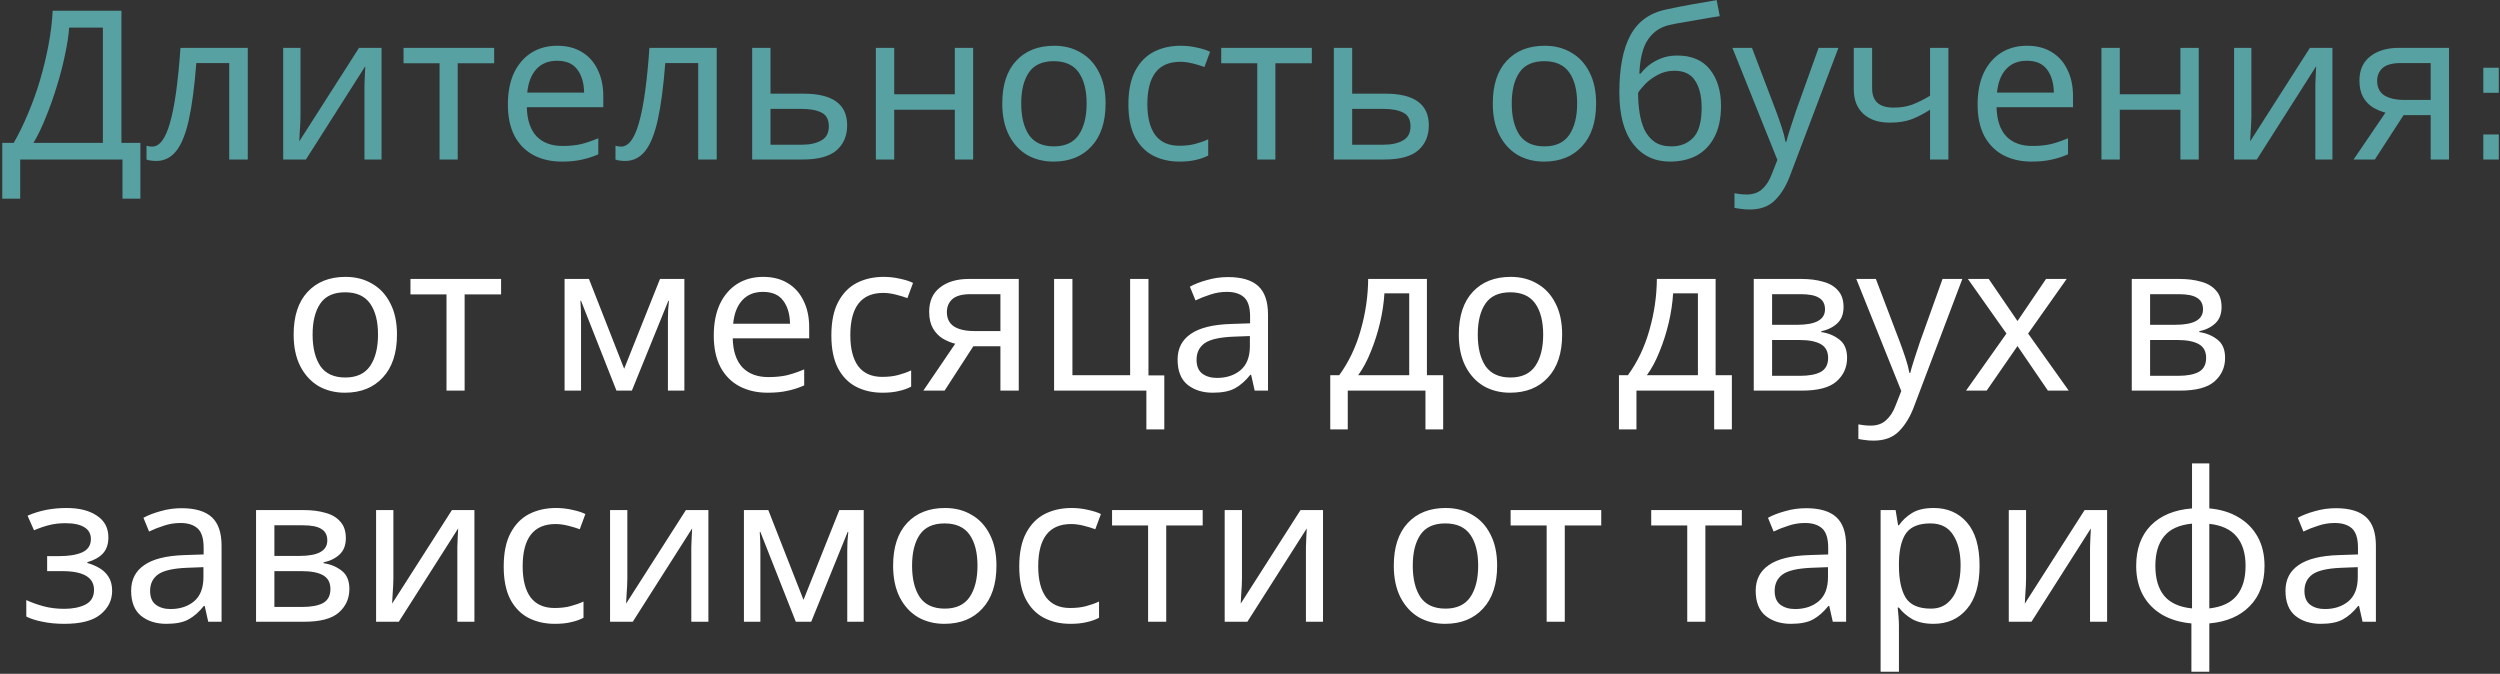 <?xml version="1.0" encoding="UTF-8"?> <svg xmlns="http://www.w3.org/2000/svg" width="768" height="207" viewBox="0 0 768 207" fill="none"><rect x="0" y="0" width="768" height="207" fill="#333333" stroke="none"/> <path d="M37.304 3.304V43.88H43.129V61.032H37.624V49H6.2V61.032H0.697V43.88H4.216C5.753 41.235 7.203 38.269 8.569 34.984C9.976 31.699 11.214 28.264 12.28 24.68C13.347 21.053 14.222 17.427 14.905 13.8C15.587 10.173 16.014 6.675 16.184 3.304H37.304ZM21.241 8.488C21.07 10.963 20.643 13.757 19.96 16.872C19.32 19.987 18.488 23.187 17.465 26.472C16.483 29.715 15.374 32.851 14.136 35.88C12.942 38.909 11.662 41.576 10.296 43.88H31.608V8.488H21.241ZM76.115 49H70.418V19.368H60.306C59.752 26.579 58.984 32.403 58.002 36.84C57.021 41.235 55.72 44.435 54.099 46.44C52.477 48.445 50.429 49.448 47.955 49.448C47.4 49.448 46.845 49.405 46.291 49.32C45.779 49.277 45.352 49.171 45.011 49V44.776C45.267 44.861 45.544 44.925 45.843 44.968C46.141 45.011 46.44 45.032 46.739 45.032C49.042 45.032 50.877 42.579 52.242 37.672C53.651 32.765 54.717 25.107 55.443 14.696H76.115V49ZM92.314 35.624C92.314 36.136 92.293 36.904 92.251 37.928C92.208 38.952 92.144 39.976 92.058 41C92.016 42.024 91.973 42.835 91.93 43.432L110.299 14.696H117.211V49H111.963V28.776C111.963 28.093 111.963 27.197 111.963 26.088C112.005 24.979 112.048 23.891 112.091 22.824C112.133 21.715 112.176 20.883 112.219 20.328L93.978 49H87.002V14.696H92.314V35.624ZM151.808 19.432H140.608V49H135.04V19.432H123.968V14.696H151.808V19.432ZM171.188 14.056C174.132 14.056 176.649 14.696 178.74 15.976C180.873 17.256 182.495 19.069 183.604 21.416C184.756 23.72 185.332 26.429 185.332 29.544V32.936H161.844C161.929 36.819 162.911 39.784 164.788 41.832C166.708 43.837 169.375 44.84 172.788 44.84C174.964 44.84 176.884 44.648 178.548 44.264C180.255 43.837 182.004 43.24 183.796 42.472V47.4C182.047 48.168 180.319 48.723 178.612 49.064C176.905 49.448 174.879 49.64 172.532 49.64C169.289 49.64 166.409 48.979 163.892 47.656C161.417 46.333 159.476 44.371 158.068 41.768C156.703 39.123 156.02 35.901 156.02 32.104C156.02 28.349 156.639 25.128 157.876 22.44C159.156 19.752 160.927 17.683 163.188 16.232C165.492 14.781 168.159 14.056 171.188 14.056ZM171.124 18.664C168.436 18.664 166.303 19.539 164.724 21.288C163.188 22.995 162.271 25.384 161.972 28.456H179.444C179.401 25.555 178.719 23.208 177.396 21.416C176.073 19.581 173.983 18.664 171.124 18.664ZM220.177 49H214.481V19.368H204.369C203.814 26.579 203.046 32.403 202.065 36.84C201.084 41.235 199.782 44.435 198.161 46.44C196.54 48.445 194.492 49.448 192.017 49.448C191.462 49.448 190.908 49.405 190.353 49.32C189.841 49.277 189.414 49.171 189.073 49V44.776C189.329 44.861 189.606 44.925 189.905 44.968C190.204 45.011 190.502 45.032 190.801 45.032C193.105 45.032 194.94 42.579 196.305 37.672C197.713 32.765 198.78 25.107 199.505 14.696H220.177V49ZM246.873 28.776C255.79 28.776 260.249 32.019 260.249 38.504C260.249 41.704 259.161 44.264 256.985 46.184C254.809 48.061 251.353 49 246.617 49H231.065V14.696H236.697V28.776H246.873ZM254.617 38.824C254.617 36.733 253.87 35.325 252.377 34.6C250.926 33.832 248.878 33.448 246.233 33.448H236.697V44.456H246.361C248.75 44.456 250.713 44.029 252.249 43.176C253.828 42.323 254.617 40.872 254.617 38.824ZM274.697 14.696V28.968H293.321V14.696H298.953V49H293.321V33.704H274.697V49H269.065V14.696H274.697ZM339.639 31.784C339.639 37.459 338.188 41.853 335.287 44.968C332.428 48.083 328.546 49.64 323.639 49.64C320.61 49.64 317.9 48.957 315.511 47.592C313.164 46.184 311.308 44.157 309.943 41.512C308.578 38.824 307.895 35.581 307.895 31.784C307.895 26.109 309.324 21.736 312.183 18.664C315.042 15.592 318.924 14.056 323.831 14.056C326.946 14.056 329.676 14.76 332.023 16.168C334.412 17.533 336.268 19.539 337.591 22.184C338.956 24.787 339.639 27.987 339.639 31.784ZM313.719 31.784C313.719 35.837 314.508 39.059 316.087 41.448C317.708 43.795 320.268 44.968 323.767 44.968C327.223 44.968 329.762 43.795 331.383 41.448C333.004 39.059 333.815 35.837 333.815 31.784C333.815 27.731 333.004 24.552 331.383 22.248C329.762 19.944 327.202 18.792 323.703 18.792C320.204 18.792 317.666 19.944 316.087 22.248C314.508 24.552 313.719 27.731 313.719 31.784ZM362.325 49.64C359.296 49.64 356.586 49.021 354.197 47.784C351.85 46.547 349.994 44.627 348.629 42.024C347.306 39.421 346.645 36.093 346.645 32.04C346.645 27.816 347.349 24.381 348.757 21.736C350.165 19.091 352.064 17.149 354.453 15.912C356.885 14.675 359.637 14.056 362.709 14.056C364.458 14.056 366.144 14.248 367.765 14.632C369.386 14.973 370.709 15.4 371.733 15.912L370.005 20.584C368.981 20.2 367.786 19.837 366.421 19.496C365.056 19.155 363.776 18.984 362.581 18.984C355.84 18.984 352.469 23.315 352.469 31.976C352.469 36.115 353.28 39.293 354.901 41.512C356.565 43.688 359.018 44.776 362.261 44.776C364.138 44.776 365.781 44.584 367.189 44.2C368.64 43.816 369.962 43.347 371.157 42.792V47.784C370.005 48.381 368.725 48.829 367.317 49.128C365.952 49.469 364.288 49.64 362.325 49.64ZM402.995 19.432H391.795V49H386.227V19.432H375.155V14.696H402.995V19.432ZM425.561 28.776C434.478 28.776 438.937 32.019 438.937 38.504C438.937 41.704 437.849 44.264 435.673 46.184C433.497 48.061 430.041 49 425.305 49H409.753V14.696H415.385V28.776H425.561ZM433.305 38.824C433.305 36.733 432.558 35.325 431.065 34.6C429.614 33.832 427.566 33.448 424.921 33.448H415.385V44.456H425.049C427.438 44.456 429.401 44.029 430.937 43.176C432.515 42.323 433.305 40.872 433.305 38.824ZM490.326 31.784C490.326 37.459 488.876 41.853 485.975 44.968C483.116 48.083 479.233 49.64 474.327 49.64C471.297 49.64 468.588 48.957 466.199 47.592C463.852 46.184 461.996 44.157 460.631 41.512C459.265 38.824 458.583 35.581 458.583 31.784C458.583 26.109 460.012 21.736 462.871 18.664C465.729 15.592 469.612 14.056 474.519 14.056C477.633 14.056 480.364 14.76 482.711 16.168C485.1 17.533 486.956 19.539 488.279 22.184C489.644 24.787 490.326 27.987 490.326 31.784ZM464.407 31.784C464.407 35.837 465.196 39.059 466.775 41.448C468.396 43.795 470.956 44.968 474.455 44.968C477.911 44.968 480.449 43.795 482.071 41.448C483.692 39.059 484.503 35.837 484.503 31.784C484.503 27.731 483.692 24.552 482.071 22.248C480.449 19.944 477.889 18.792 474.391 18.792C470.892 18.792 468.353 19.944 466.775 22.248C465.196 24.552 464.407 27.731 464.407 31.784ZM497.461 28.392C497.461 20.883 498.591 15.037 500.853 10.856C503.114 6.632 506.762 3.987 511.797 2.92C514.57 2.323 517.279 1.789 519.925 1.32C522.57 0.851 525.045 0.424 527.349 0.04L528.309 4.968C526.815 5.181 525.13 5.459 523.253 5.8C521.375 6.099 519.519 6.419 517.685 6.76C515.85 7.059 514.271 7.357 512.949 7.656C510.175 8.253 507.978 9.704 506.357 12.008C504.735 14.269 503.818 17.811 503.605 22.632H503.989C504.586 21.821 505.397 20.989 506.421 20.136C507.487 19.283 508.746 18.557 510.197 17.96C511.69 17.363 513.375 17.064 515.253 17.064C519.69 17.064 523.039 18.493 525.301 21.352C527.562 24.211 528.693 27.923 528.693 32.488C528.693 36.285 528.031 39.464 526.708 42.024C525.386 44.584 523.551 46.504 521.205 47.784C518.858 49.021 516.127 49.64 513.013 49.64C508.277 49.64 504.501 47.827 501.685 44.2C498.869 40.573 497.461 35.304 497.461 28.392ZM513.461 44.968C516.234 44.968 518.474 44.072 520.181 42.28C521.887 40.488 522.741 37.416 522.741 33.064C522.741 29.565 522.079 26.813 520.757 24.808C519.477 22.76 517.343 21.736 514.357 21.736C512.479 21.736 510.773 22.163 509.237 23.016C507.701 23.827 506.421 24.765 505.397 25.832C504.373 26.899 503.647 27.795 503.22 28.52C503.22 30.611 503.37 32.637 503.669 34.6C503.967 36.563 504.479 38.333 505.205 39.912C505.973 41.448 507.018 42.685 508.341 43.624C509.706 44.52 511.413 44.968 513.461 44.968ZM532.189 14.696H538.205L545.629 34.216C546.269 35.923 546.845 37.565 547.357 39.144C547.869 40.68 548.253 42.152 548.509 43.56H548.765C549.021 42.493 549.426 41.107 549.981 39.4C550.536 37.651 551.112 35.901 551.709 34.152L558.685 14.696H564.765L549.981 53.736C548.786 56.979 547.229 59.56 545.309 61.48C543.432 63.4 540.829 64.36 537.501 64.36C536.477 64.36 535.581 64.296 534.813 64.168C534.045 64.083 533.384 63.976 532.829 63.848V59.368C533.298 59.453 533.853 59.539 534.493 59.624C535.176 59.709 535.88 59.752 536.605 59.752C538.568 59.752 540.146 59.197 541.341 58.088C542.578 56.979 543.538 55.507 544.221 53.672L546.013 49.128L532.189 14.696ZM575.118 27.176C575.118 31.101 577.315 33.064 581.71 33.064C583.843 33.064 585.785 32.744 587.534 32.104C589.283 31.421 591.075 30.525 592.91 29.416V14.696H598.542V49H592.91V33.704C590.99 34.941 589.091 35.923 587.214 36.648C585.379 37.331 583.161 37.672 580.558 37.672C577.059 37.672 574.329 36.755 572.366 34.92C570.446 33.085 569.486 30.632 569.486 27.56V14.696H575.118V27.176ZM622.688 14.056C625.632 14.056 628.149 14.696 630.24 15.976C632.373 17.256 633.995 19.069 635.104 21.416C636.256 23.72 636.832 26.429 636.832 29.544V32.936H613.344C613.429 36.819 614.411 39.784 616.288 41.832C618.208 43.837 620.875 44.84 624.288 44.84C626.464 44.84 628.384 44.648 630.048 44.264C631.755 43.837 633.504 43.24 635.296 42.472V47.4C633.547 48.168 631.819 48.723 630.112 49.064C628.405 49.448 626.379 49.64 624.032 49.64C620.789 49.64 617.909 48.979 615.392 47.656C612.917 46.333 610.976 44.371 609.568 41.768C608.203 39.123 607.52 35.901 607.52 32.104C607.52 28.349 608.139 25.128 609.376 22.44C610.656 19.752 612.427 17.683 614.688 16.232C616.992 14.781 619.659 14.056 622.688 14.056ZM622.624 18.664C619.936 18.664 617.803 19.539 616.224 21.288C614.688 22.995 613.771 25.384 613.472 28.456H630.944C630.901 25.555 630.219 23.208 628.896 21.416C627.573 19.581 625.483 18.664 622.624 18.664ZM651.197 14.696V28.968H669.821V14.696H675.453V49H669.821V33.704H651.197V49H645.565V14.696H651.197ZM691.627 35.624C691.627 36.136 691.606 36.904 691.563 37.928C691.52 38.952 691.456 39.976 691.371 41C691.328 42.024 691.286 42.835 691.243 43.432L709.611 14.696H716.523V49H711.275V28.776C711.275 28.093 711.275 27.197 711.275 26.088C711.318 24.979 711.36 23.891 711.403 22.824C711.446 21.715 711.488 20.883 711.531 20.328L693.291 49H686.315V14.696H691.627V35.624ZM729.552 49H723.024L732.816 34.6C731.493 34.259 730.213 33.725 728.976 33C727.739 32.232 726.736 31.187 725.968 29.864C725.2 28.499 724.816 26.813 724.816 24.808C724.816 21.523 725.925 19.027 728.144 17.32C730.363 15.571 733.307 14.696 736.976 14.696H752.336V49H746.704V35.368H738.384L729.552 49ZM730.256 24.872C730.256 26.835 730.981 28.307 732.432 29.288C733.925 30.227 735.995 30.696 738.64 30.696H746.704V19.368H737.552C734.949 19.368 733.072 19.88 731.92 20.904C730.811 21.928 730.256 23.251 730.256 24.872ZM762.875 41.312V49H767.625V41.312H762.875ZM762.875 20.812V28.5H767.625V20.812H762.875Z" fill="#57A1A3"></path> <path d="M121.951 102.784C121.951 108.459 120.501 112.853 117.6 115.968C114.741 119.083 110.858 120.64 105.952 120.64C102.922 120.64 100.213 119.957 97.823 118.592C95.477 117.184 93.621 115.157 92.255 112.512C90.89 109.824 90.207 106.581 90.207 102.784C90.207 97.109 91.637 92.736 94.496 89.664C97.354 86.592 101.237 85.056 106.144 85.056C109.258 85.056 111.989 85.76 114.336 87.168C116.725 88.533 118.581 90.539 119.904 93.184C121.269 95.787 121.951 98.987 121.951 102.784ZM96.031 102.784C96.031 106.837 96.821 110.059 98.4 112.448C100.021 114.795 102.581 115.968 106.08 115.968C109.536 115.968 112.074 114.795 113.696 112.448C115.317 110.059 116.128 106.837 116.128 102.784C116.128 98.731 115.317 95.552 113.696 93.248C112.074 90.944 109.514 89.792 106.016 89.792C102.517 89.792 99.978 90.944 98.4 93.248C96.821 95.552 96.031 98.731 96.031 102.784ZM153.933 90.432H142.733V120H137.165V90.432H126.093V85.696H153.933V90.432ZM210.24 85.696V120H205.184V98.112C205.184 97.216 205.205 96.277 205.248 95.296C205.333 94.315 205.419 93.355 205.504 92.416H205.312L194.112 120H189.376L178.496 92.416H178.304C178.432 94.336 178.496 96.299 178.496 98.304V120H173.44V85.696H180.928L191.744 113.28L202.752 85.696H210.24ZM234.438 85.056C237.382 85.056 239.899 85.696 241.99 86.976C244.123 88.256 245.745 90.069 246.854 92.416C248.006 94.72 248.582 97.429 248.582 100.544V103.936H225.094C225.179 107.819 226.161 110.784 228.038 112.832C229.958 114.837 232.625 115.84 236.038 115.84C238.214 115.84 240.134 115.648 241.798 115.264C243.505 114.837 245.254 114.24 247.046 113.472V118.4C245.297 119.168 243.569 119.723 241.862 120.064C240.155 120.448 238.129 120.64 235.782 120.64C232.539 120.64 229.659 119.979 227.142 118.656C224.667 117.333 222.726 115.371 221.318 112.768C219.953 110.123 219.27 106.901 219.27 103.104C219.27 99.349 219.889 96.128 221.126 93.44C222.406 90.752 224.177 88.683 226.438 87.232C228.742 85.781 231.409 85.056 234.438 85.056ZM234.374 89.664C231.686 89.664 229.553 90.539 227.974 92.288C226.438 93.995 225.521 96.384 225.222 99.456H242.694C242.651 96.555 241.969 94.208 240.646 92.416C239.323 90.581 237.233 89.664 234.374 89.664ZM271.075 120.64C268.046 120.64 265.336 120.021 262.947 118.784C260.6 117.547 258.744 115.627 257.379 113.024C256.056 110.421 255.395 107.093 255.395 103.04C255.395 98.816 256.099 95.381 257.507 92.736C258.915 90.091 260.814 88.149 263.203 86.912C265.635 85.675 268.387 85.056 271.459 85.056C273.208 85.056 274.894 85.248 276.515 85.632C278.136 85.973 279.459 86.4 280.483 86.912L278.755 91.584C277.731 91.2 276.536 90.837 275.171 90.496C273.806 90.155 272.526 89.984 271.331 89.984C264.59 89.984 261.219 94.315 261.219 102.976C261.219 107.115 262.03 110.293 263.651 112.512C265.315 114.688 267.768 115.776 271.011 115.776C272.888 115.776 274.531 115.584 275.939 115.2C277.39 114.816 278.712 114.347 279.907 113.792V118.784C278.755 119.381 277.475 119.829 276.067 120.128C274.702 120.469 273.038 120.64 271.075 120.64ZM290.177 120H283.649L293.441 105.6C292.118 105.259 290.838 104.725 289.601 104C288.364 103.232 287.361 102.187 286.593 100.864C285.825 99.499 285.441 97.813 285.441 95.808C285.441 92.523 286.55 90.027 288.769 88.32C290.988 86.571 293.932 85.696 297.601 85.696H312.961V120H307.329V106.368H299.009L290.177 120ZM290.881 95.872C290.881 97.835 291.606 99.307 293.057 100.288C294.55 101.227 296.62 101.696 299.265 101.696H307.329V90.368H298.177C295.574 90.368 293.697 90.88 292.545 91.904C291.436 92.928 290.881 94.251 290.881 95.872ZM357.671 131.904H352.167V120H323.815V85.696H329.447V115.264H347.175V85.696H352.807V115.328H357.671V131.904ZM377.245 85.12C381.426 85.12 384.519 86.037 386.525 87.872C388.53 89.707 389.533 92.629 389.533 96.64V120H385.437L384.349 115.136H384.093C382.599 117.013 381.021 118.4 379.357 119.296C377.735 120.192 375.474 120.64 372.573 120.64C369.458 120.64 366.877 119.829 364.829 118.208C362.781 116.544 361.757 113.963 361.757 110.464C361.757 107.051 363.101 104.427 365.789 102.592C368.477 100.715 372.615 99.691 378.205 99.52L384.029 99.328V97.28C384.029 94.421 383.41 92.437 382.173 91.328C380.935 90.219 379.186 89.664 376.925 89.664C375.133 89.664 373.426 89.941 371.805 90.496C370.183 91.008 368.669 91.605 367.26 92.288L365.533 88.064C367.026 87.253 368.797 86.571 370.845 86.016C372.893 85.419 375.026 85.12 377.245 85.12ZM378.909 103.424C374.642 103.595 371.677 104.277 370.013 105.472C368.391 106.667 367.581 108.352 367.581 110.528C367.581 112.448 368.157 113.856 369.309 114.752C370.503 115.648 372.018 116.096 373.853 116.096C376.754 116.096 379.165 115.307 381.085 113.728C383.005 112.107 383.965 109.632 383.965 106.304V103.232L378.909 103.424ZM438.35 85.696V115.264H443.342V131.904H437.902V120H414.03V131.904H408.654V115.264H411.406C414.35 111.211 416.547 106.603 417.998 101.44C419.491 96.235 420.259 90.987 420.302 85.696H438.35ZM425.294 90.112C425.123 93.013 424.675 96.021 423.95 99.136C423.224 102.208 422.286 105.152 421.134 107.968C420.024 110.784 418.723 113.216 417.23 115.264H432.91V90.112H425.294ZM479.889 102.784C479.889 108.459 478.438 112.853 475.537 115.968C472.678 119.083 468.796 120.64 463.889 120.64C460.86 120.64 458.15 119.957 455.761 118.592C453.414 117.184 451.558 115.157 450.193 112.512C448.828 109.824 448.145 106.581 448.145 102.784C448.145 97.109 449.574 92.736 452.433 89.664C455.292 86.592 459.174 85.056 464.081 85.056C467.196 85.056 469.926 85.76 472.273 87.168C474.662 88.533 476.518 90.539 477.841 93.184C479.206 95.787 479.889 98.987 479.889 102.784ZM453.969 102.784C453.969 106.837 454.758 110.059 456.337 112.448C457.958 114.795 460.518 115.968 464.017 115.968C467.473 115.968 470.012 114.795 471.633 112.448C473.254 110.059 474.065 106.837 474.065 102.784C474.065 98.731 473.254 95.552 471.633 93.248C470.012 90.944 467.452 89.792 463.953 89.792C460.454 89.792 457.916 90.944 456.337 93.248C454.758 95.552 453.969 98.731 453.969 102.784ZM527.037 85.696V115.264H532.029V131.904H526.589V120H502.717V131.904H497.341V115.264H500.093C503.037 111.211 505.234 106.603 506.685 101.44C508.178 96.235 508.946 90.987 508.989 85.696H527.037ZM513.981 90.112C513.81 93.013 513.362 96.021 512.637 99.136C511.912 102.208 510.973 105.152 509.821 107.968C508.712 110.784 507.41 113.216 505.917 115.264H521.597V90.112H513.981ZM566.337 94.336C566.337 96.469 565.697 98.133 564.417 99.328C563.137 100.523 561.494 101.333 559.489 101.76V102.016C561.622 102.315 563.478 103.083 565.057 104.32C566.635 105.515 567.425 107.392 567.425 109.952C567.425 112.853 566.337 115.264 564.161 117.184C562.027 119.061 558.486 120 553.537 120H538.753V85.696H553.473C555.905 85.696 558.081 85.973 560.001 86.528C561.963 87.04 563.499 87.936 564.609 89.216C565.761 90.453 566.337 92.16 566.337 94.336ZM560.641 95.04C560.641 93.419 560.043 92.245 558.849 91.52C557.697 90.752 555.798 90.368 553.153 90.368H544.385V99.776H552.128C557.803 99.776 560.641 98.197 560.641 95.04ZM561.601 109.952C561.601 107.989 560.854 106.581 559.361 105.728C557.867 104.875 555.67 104.448 552.769 104.448H544.385V115.456H552.897C555.713 115.456 557.867 115.051 559.361 114.24C560.854 113.387 561.601 111.957 561.601 109.952ZM570.252 85.696H576.268L583.692 105.216C584.332 106.923 584.908 108.565 585.42 110.144C585.932 111.68 586.316 113.152 586.572 114.56H586.828C587.084 113.493 587.489 112.107 588.044 110.4C588.598 108.651 589.174 106.901 589.772 105.152L596.748 85.696H602.828L588.044 124.736C586.849 127.979 585.292 130.56 583.372 132.48C581.494 134.4 578.892 135.36 575.564 135.36C574.54 135.36 573.644 135.296 572.876 135.168C572.108 135.083 571.446 134.976 570.892 134.848V130.368C571.361 130.453 571.916 130.539 572.556 130.624C573.238 130.709 573.942 130.752 574.668 130.752C576.63 130.752 578.209 130.197 579.404 129.088C580.641 127.979 581.601 126.507 582.284 124.672L584.076 120.128L570.252 85.696ZM616.381 102.464L604.541 85.696H610.941L619.773 98.624L628.541 85.696H634.877L623.037 102.464L635.517 120H629.117L619.773 106.304L610.301 120H603.965L616.381 102.464ZM682.462 94.336C682.462 96.469 681.822 98.133 680.542 99.328C679.262 100.523 677.619 101.333 675.614 101.76V102.016C677.747 102.315 679.603 103.083 681.182 104.32C682.76 105.515 683.55 107.392 683.55 109.952C683.55 112.853 682.462 115.264 680.286 117.184C678.152 119.061 674.611 120 669.662 120H654.878V85.696H669.598C672.03 85.696 674.206 85.973 676.126 86.528C678.088 87.04 679.624 87.936 680.734 89.216C681.886 90.453 682.462 92.16 682.462 94.336ZM676.766 95.04C676.766 93.419 676.168 92.245 674.974 91.52C673.822 90.752 671.923 90.368 669.278 90.368H660.51V99.776H668.253C673.928 99.776 676.766 98.197 676.766 95.04ZM677.726 109.952C677.726 107.989 676.979 106.581 675.486 105.728C673.992 104.875 671.795 104.448 668.894 104.448H660.51V115.456H669.022C671.838 115.456 673.992 115.051 675.486 114.24C676.979 113.387 677.726 111.957 677.726 109.952ZM20.433 156.056C24.358 156.056 27.473 156.845 29.777 158.424C32.123 159.96 33.297 162.179 33.297 165.08C33.297 167.171 32.721 168.835 31.569 170.072C30.417 171.267 28.838 172.141 26.833 172.696V172.952C28.198 173.336 29.457 173.869 30.609 174.552C31.761 175.235 32.678 176.131 33.361 177.24C34.086 178.349 34.449 179.779 34.449 181.528C34.449 184.387 33.254 186.797 30.865 188.76C28.518 190.68 24.827 191.64 19.793 191.64C17.318 191.64 15.078 191.427 13.073 191C11.067 190.616 9.403 190.083 8.081 189.4V184.344C9.531 185.027 11.238 185.645 13.201 186.2C15.206 186.755 17.382 187.032 19.729 187.032C22.289 187.032 24.443 186.605 26.193 185.752C27.985 184.856 28.881 183.341 28.881 181.208C28.881 177.368 25.617 175.448 19.089 175.448H14.481V170.84H18.193C21.137 170.84 23.483 170.456 25.233 169.688C27.025 168.877 27.921 167.512 27.921 165.592C27.921 163.971 27.238 162.755 25.873 161.944C24.55 161.133 22.63 160.728 20.113 160.728C18.235 160.728 16.571 160.92 15.121 161.304C13.713 161.645 12.155 162.179 10.449 162.904L8.465 158.424C12.049 156.845 16.038 156.056 20.433 156.056ZM55.776 156.12C59.957 156.12 63.05 157.037 65.056 158.872C67.061 160.707 68.064 163.629 68.064 167.64V191H63.968L62.88 186.136H62.624C61.13 188.013 59.552 189.4 57.888 190.296C56.266 191.192 54.005 191.64 51.104 191.64C47.989 191.64 45.408 190.829 43.36 189.208C41.312 187.544 40.288 184.963 40.288 181.464C40.288 178.051 41.632 175.427 44.32 173.592C47.008 171.715 51.146 170.691 56.736 170.52L62.56 170.328V168.28C62.56 165.421 61.941 163.437 60.704 162.328C59.466 161.219 57.717 160.664 55.456 160.664C53.664 160.664 51.957 160.941 50.336 161.496C48.714 162.008 47.2 162.605 45.792 163.288L44.064 159.064C45.557 158.253 47.328 157.571 49.376 157.016C51.424 156.419 53.557 156.12 55.776 156.12ZM57.44 174.424C53.173 174.595 50.208 175.277 48.544 176.472C46.922 177.667 46.112 179.352 46.112 181.528C46.112 183.448 46.688 184.856 47.84 185.752C49.034 186.648 50.549 187.096 52.384 187.096C55.285 187.096 57.696 186.307 59.616 184.728C61.536 183.107 62.496 180.632 62.496 177.304V174.232L57.44 174.424ZM106.243 165.336C106.243 167.469 105.603 169.133 104.323 170.328C103.043 171.523 101.4 172.333 99.395 172.76V173.016C101.528 173.315 103.384 174.083 104.963 175.32C106.541 176.515 107.331 178.392 107.331 180.952C107.331 183.853 106.243 186.264 104.067 188.184C101.933 190.061 98.392 191 93.443 191H78.659V156.696H93.379C95.811 156.696 97.987 156.973 99.907 157.528C101.869 158.04 103.405 158.936 104.515 160.216C105.667 161.453 106.243 163.16 106.243 165.336ZM100.547 166.04C100.547 164.419 99.949 163.245 98.755 162.52C97.603 161.752 95.704 161.368 93.059 161.368H84.291V170.776H92.035C97.709 170.776 100.547 169.197 100.547 166.04ZM101.507 180.952C101.507 178.989 100.76 177.581 99.267 176.728C97.773 175.875 95.576 175.448 92.675 175.448H84.291V186.456H92.803C95.619 186.456 97.773 186.051 99.267 185.24C100.76 184.387 101.507 182.957 101.507 180.952ZM120.846 177.624C120.846 178.136 120.824 178.904 120.782 179.928C120.739 180.952 120.675 181.976 120.59 183C120.547 184.024 120.504 184.835 120.462 185.432L138.83 156.696H145.742V191H140.494V170.776C140.494 170.093 140.494 169.197 140.494 168.088C140.536 166.979 140.579 165.891 140.622 164.824C140.664 163.715 140.707 162.883 140.75 162.328L122.51 191H115.534V156.696H120.846V177.624ZM170.419 191.64C167.389 191.64 164.68 191.021 162.291 189.784C159.944 188.547 158.088 186.627 156.723 184.024C155.4 181.421 154.739 178.093 154.739 174.04C154.739 169.816 155.443 166.381 156.851 163.736C158.259 161.091 160.157 159.149 162.547 157.912C164.979 156.675 167.731 156.056 170.803 156.056C172.552 156.056 174.237 156.248 175.859 156.632C177.48 156.973 178.803 157.4 179.827 157.912L178.099 162.584C177.075 162.2 175.88 161.837 174.515 161.496C173.149 161.155 171.869 160.984 170.675 160.984C163.933 160.984 160.563 165.315 160.563 173.976C160.563 178.115 161.373 181.293 162.995 183.512C164.659 185.688 167.112 186.776 170.355 186.776C172.232 186.776 173.875 186.584 175.283 186.2C176.733 185.816 178.056 185.347 179.251 184.792V189.784C178.099 190.381 176.819 190.829 175.411 191.128C174.045 191.469 172.381 191.64 170.419 191.64ZM192.721 177.624C192.721 178.136 192.699 178.904 192.657 179.928C192.614 180.952 192.55 181.976 192.465 183C192.422 184.024 192.379 184.835 192.337 185.432L210.705 156.696H217.617V191H212.369V170.776C212.369 170.093 212.369 169.197 212.369 168.088C212.411 166.979 212.454 165.891 212.497 164.824C212.539 163.715 212.582 162.883 212.625 162.328L194.385 191H187.409V156.696H192.721V177.624ZM265.334 156.696V191H260.278V169.112C260.278 168.216 260.299 167.277 260.342 166.296C260.427 165.315 260.512 164.355 260.598 163.416H260.406L249.206 191H244.47L233.59 163.416H233.398C233.526 165.336 233.59 167.299 233.59 169.304V191H228.534V156.696H236.022L246.838 184.28L257.846 156.696H265.334ZM306.108 173.784C306.108 179.459 304.657 183.853 301.756 186.968C298.897 190.083 295.014 191.64 290.108 191.64C287.078 191.64 284.369 190.957 281.98 189.592C279.633 188.184 277.777 186.157 276.412 183.512C275.046 180.824 274.364 177.581 274.364 173.784C274.364 168.109 275.793 163.736 278.652 160.664C281.51 157.592 285.393 156.056 290.3 156.056C293.414 156.056 296.145 156.76 298.492 158.168C300.881 159.533 302.737 161.539 304.06 164.184C305.425 166.787 306.108 169.987 306.108 173.784ZM280.188 173.784C280.188 177.837 280.977 181.059 282.556 183.448C284.177 185.795 286.737 186.968 290.236 186.968C293.692 186.968 296.23 185.795 297.852 183.448C299.473 181.059 300.284 177.837 300.284 173.784C300.284 169.731 299.473 166.552 297.852 164.248C296.23 161.944 293.67 160.792 290.172 160.792C286.673 160.792 284.134 161.944 282.556 164.248C280.977 166.552 280.188 169.731 280.188 173.784ZM328.794 191.64C325.764 191.64 323.055 191.021 320.666 189.784C318.319 188.547 316.463 186.627 315.098 184.024C313.775 181.421 313.114 178.093 313.114 174.04C313.114 169.816 313.818 166.381 315.226 163.736C316.634 161.091 318.532 159.149 320.922 157.912C323.354 156.675 326.106 156.056 329.178 156.056C330.927 156.056 332.612 156.248 334.234 156.632C335.855 156.973 337.178 157.4 338.202 157.912L336.474 162.584C335.45 162.2 334.255 161.837 332.89 161.496C331.524 161.155 330.244 160.984 329.05 160.984C322.308 160.984 318.938 165.315 318.938 173.976C318.938 178.115 319.748 181.293 321.37 183.512C323.034 185.688 325.487 186.776 328.73 186.776C330.607 186.776 332.25 186.584 333.658 186.2C335.108 185.816 336.431 185.347 337.626 184.792V189.784C336.474 190.381 335.194 190.829 333.786 191.128C332.42 191.469 330.756 191.64 328.794 191.64ZM369.464 161.432H358.264V191H352.696V161.432H341.624V156.696H369.464V161.432ZM381.533 177.624C381.533 178.136 381.512 178.904 381.469 179.928C381.427 180.952 381.363 181.976 381.277 183C381.235 184.024 381.192 184.835 381.149 185.432L399.517 156.696H406.429V191H401.181V170.776C401.181 170.093 401.181 169.197 401.181 168.088C401.224 166.979 401.267 165.891 401.309 164.824C401.352 163.715 401.395 162.883 401.437 162.328L383.197 191H376.221V156.696H381.533V177.624ZM459.92 173.784C459.92 179.459 458.47 183.853 455.568 186.968C452.71 190.083 448.827 191.64 443.92 191.64C440.891 191.64 438.182 190.957 435.792 189.592C433.446 188.184 431.59 186.157 430.224 183.512C428.859 180.824 428.176 177.581 428.176 173.784C428.176 168.109 429.606 163.736 432.464 160.664C435.323 157.592 439.206 156.056 444.112 156.056C447.227 156.056 449.958 156.76 452.304 158.168C454.694 159.533 456.55 161.539 457.872 164.184C459.238 166.787 459.92 169.987 459.92 173.784ZM434 173.784C434 177.837 434.79 181.059 436.368 183.448C437.99 185.795 440.55 186.968 444.048 186.968C447.504 186.968 450.043 185.795 451.664 183.448C453.286 181.059 454.096 177.837 454.096 173.784C454.096 169.731 453.286 166.552 451.664 164.248C450.043 161.944 447.483 160.792 443.984 160.792C440.486 160.792 437.947 161.944 436.368 164.248C434.79 166.552 434 169.731 434 173.784ZM491.901 161.432H480.701V191H475.133V161.432H464.061V156.696H491.901V161.432ZM535.089 161.432H523.889V191H518.321V161.432H507.249V156.696H535.089V161.432ZM554.838 156.12C559.02 156.12 562.113 157.037 564.118 158.872C566.124 160.707 567.126 163.629 567.126 167.64V191H563.03L561.942 186.136H561.686C560.193 188.013 558.614 189.4 556.95 190.296C555.329 191.192 553.068 191.64 550.166 191.64C547.052 191.64 544.47 190.829 542.422 189.208C540.374 187.544 539.35 184.963 539.35 181.464C539.35 178.051 540.694 175.427 543.382 173.592C546.07 171.715 550.209 170.691 555.798 170.52L561.622 170.328V168.28C561.622 165.421 561.004 163.437 559.766 162.328C558.529 161.219 556.78 160.664 554.518 160.664C552.726 160.664 551.02 160.941 549.398 161.496C547.777 162.008 546.262 162.605 544.854 163.288L543.126 159.064C544.62 158.253 546.39 157.571 548.438 157.016C550.486 156.419 552.62 156.12 554.838 156.12ZM556.502 174.424C552.236 174.595 549.27 175.277 547.606 176.472C545.985 177.667 545.174 179.352 545.174 181.528C545.174 183.448 545.75 184.856 546.902 185.752C548.097 186.648 549.612 187.096 551.446 187.096C554.348 187.096 556.758 186.307 558.678 184.728C560.598 183.107 561.558 180.632 561.558 177.304V174.232L556.502 174.424ZM594.041 156.056C598.265 156.056 601.657 157.528 604.217 160.472C606.82 163.416 608.121 167.853 608.121 173.784C608.121 179.629 606.82 184.067 604.217 187.096C601.657 190.125 598.244 191.64 593.977 191.64C591.332 191.64 589.135 191.149 587.385 190.168C585.679 189.144 584.335 187.971 583.353 186.648H582.969C583.055 187.373 583.14 188.291 583.225 189.4C583.311 190.509 583.353 191.469 583.353 192.28V206.36H577.721V156.696H582.329L583.097 161.368H583.353C584.377 159.875 585.721 158.616 587.385 157.592C589.049 156.568 591.268 156.056 594.041 156.056ZM593.017 160.792C589.519 160.792 587.044 161.773 585.593 163.736C584.185 165.699 583.439 168.685 583.353 172.696V173.784C583.353 178.008 584.036 181.272 585.401 183.576C586.809 185.837 589.391 186.968 593.145 186.968C595.236 186.968 596.943 186.392 598.265 185.24C599.631 184.088 600.633 182.531 601.273 180.568C601.956 178.563 602.297 176.28 602.297 173.72C602.297 169.795 601.529 166.659 599.993 164.312C598.5 161.965 596.175 160.792 593.017 160.792ZM622.408 177.624C622.408 178.136 622.387 178.904 622.344 179.928C622.302 180.952 622.238 181.976 622.152 183C622.11 184.024 622.067 184.835 622.024 185.432L640.392 156.696H647.304V191H642.056V170.776C642.056 170.093 642.056 169.197 642.056 168.088C642.099 166.979 642.142 165.891 642.184 164.824C642.227 163.715 642.27 162.883 642.312 162.328L624.072 191H617.096V156.696H622.408V177.624ZM678.701 156.184C682.115 156.483 685.08 157.379 687.597 158.872C690.157 160.365 692.141 162.371 693.549 164.888C694.957 167.405 695.661 170.392 695.661 173.848C695.661 179.011 694.147 183.128 691.117 186.2C688.131 189.272 683.992 191.043 678.701 191.512V206.36H673.197V191.512C669.827 191.213 666.861 190.339 664.301 188.888C661.741 187.395 659.757 185.389 658.349 182.872C656.941 180.312 656.237 177.304 656.237 173.848C656.237 168.643 657.731 164.504 660.717 161.432C663.747 158.36 667.971 156.611 673.389 156.184V142.36H678.701V156.184ZM673.389 160.856C669.464 161.24 666.605 162.541 664.813 164.76C663.021 166.936 662.125 169.965 662.125 173.848C662.125 177.731 663.021 180.781 664.813 183C666.648 185.219 669.507 186.52 673.389 186.904V160.856ZM678.701 186.904C682.541 186.477 685.357 185.155 687.149 182.936C688.941 180.717 689.837 177.688 689.837 173.848C689.837 170.008 688.92 167 687.085 164.824C685.293 162.648 682.499 161.347 678.701 160.92V186.904ZM717.588 156.12C721.77 156.12 724.863 157.037 726.868 158.872C728.874 160.707 729.876 163.629 729.876 167.64V191H725.78L724.692 186.136H724.436C722.943 188.013 721.364 189.4 719.7 190.296C718.079 191.192 715.818 191.64 712.916 191.64C709.802 191.64 707.22 190.829 705.172 189.208C703.124 187.544 702.1 184.963 702.1 181.464C702.1 178.051 703.444 175.427 706.132 173.592C708.82 171.715 712.959 170.691 718.548 170.52L724.372 170.328V168.28C724.372 165.421 723.754 163.437 722.516 162.328C721.279 161.219 719.53 160.664 717.268 160.664C715.476 160.664 713.77 160.941 712.148 161.496C710.527 162.008 709.012 162.605 707.604 163.288L705.876 159.064C707.37 158.253 709.14 157.571 711.188 157.016C713.236 156.419 715.37 156.12 717.588 156.12ZM719.252 174.424C714.986 174.595 712.02 175.277 710.356 176.472C708.735 177.667 707.924 179.352 707.924 181.528C707.924 183.448 708.5 184.856 709.652 185.752C710.847 186.648 712.362 187.096 714.196 187.096C717.098 187.096 719.508 186.307 721.428 184.728C723.348 183.107 724.308 180.632 724.308 177.304V174.232L719.252 174.424Z" fill="white"></path> </svg> 